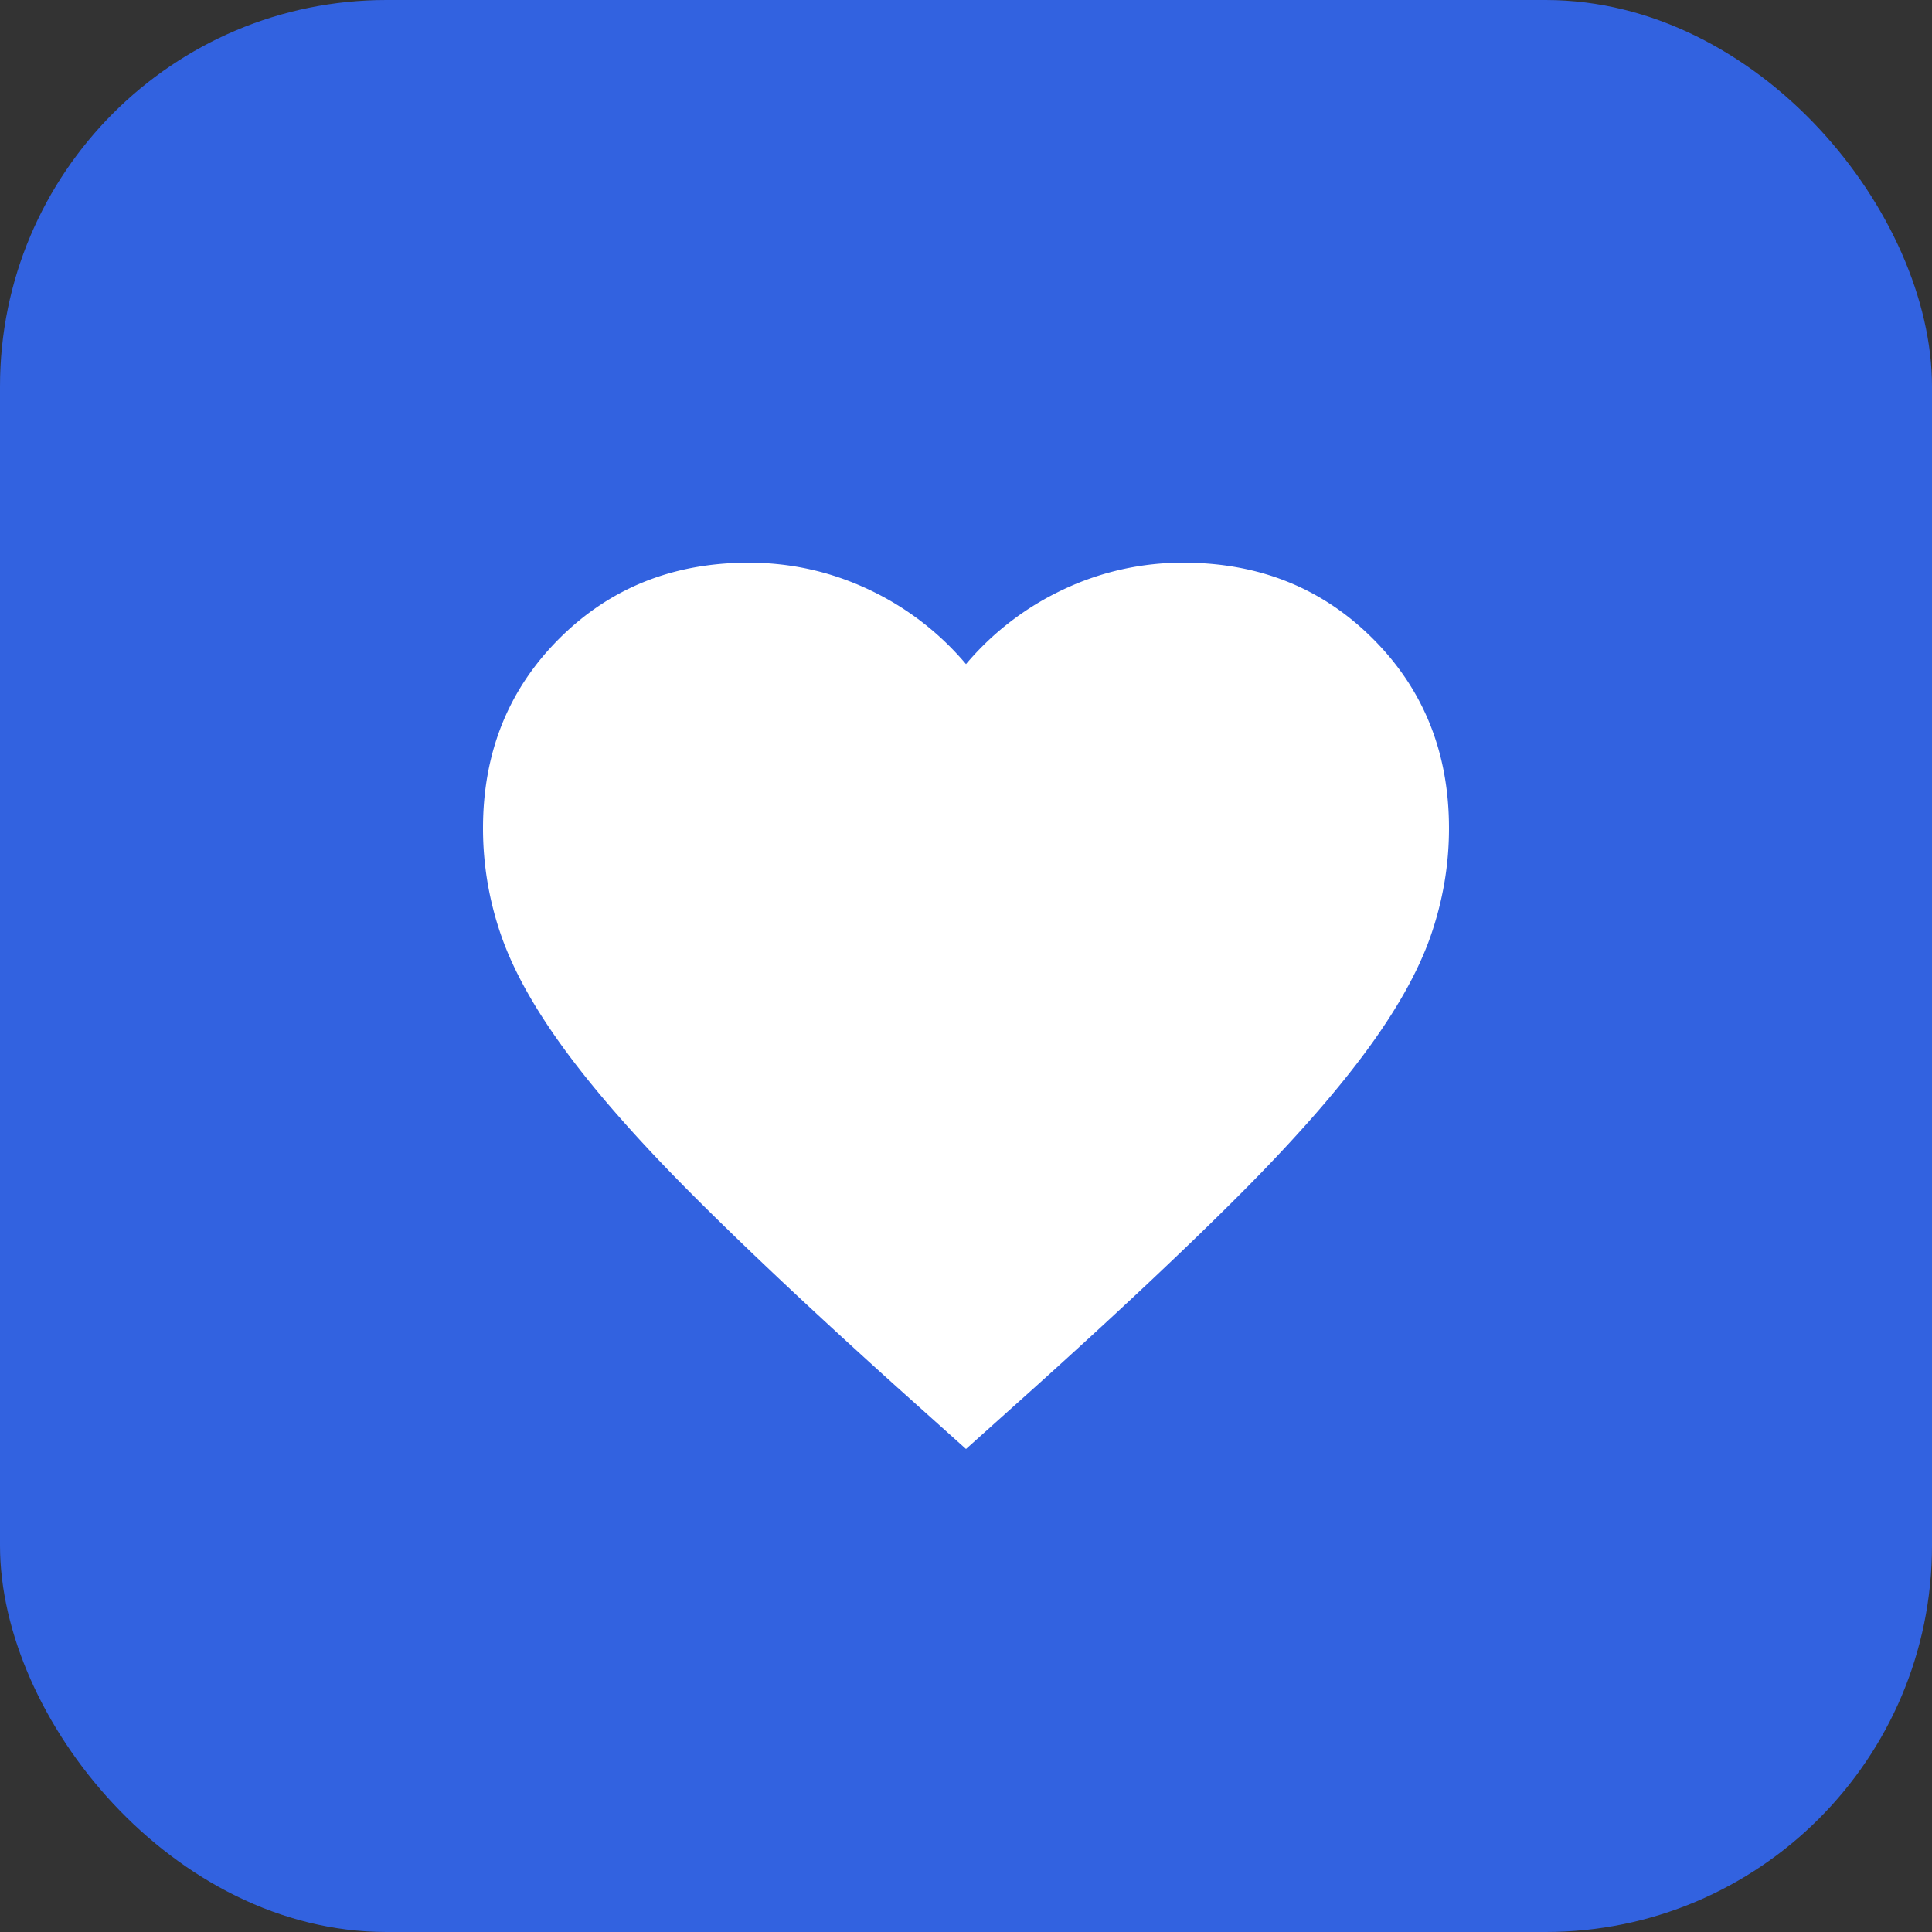 <svg width="40" height="40" fill="none" xmlns="http://www.w3.org/2000/svg"><rect width="100%" height="100%" fill="#333333" stroke="none"/><rect width="40" height="40" rx="8" fill="#3262E0"/><mask id="mask0_506_1671" style="mask-type:alpha" maskUnits="userSpaceOnUse" x="8" y="8" width="24" height="24"><path fill="#D9D9D9" d="M8 8h24v24H8z"/></mask><g mask="url(#mask0_506_1671)"><path d="M20 30l-1.45-1.3c-1.683-1.517-3.075-2.825-4.175-3.925-1.1-1.1-1.975-2.088-2.625-2.963-.65-.875-1.104-1.679-1.363-2.412A6.726 6.726 0 0110 17.15c0-1.567.525-2.875 1.575-3.925 1.05-1.05 2.358-1.575 3.925-1.575.867 0 1.692.183 2.475.55A5.93 5.93 0 0120 13.75a5.93 5.93 0 012.025-1.55 5.768 5.768 0 012.475-.55c1.567 0 2.875.525 3.925 1.575C29.475 14.275 30 15.583 30 17.15c0 .767-.13 1.517-.387 2.25-.259.733-.713 1.537-1.363 2.412s-1.525 1.863-2.625 2.963-2.492 2.408-4.175 3.925L20 30z" fill="#fff"/></g></svg>
